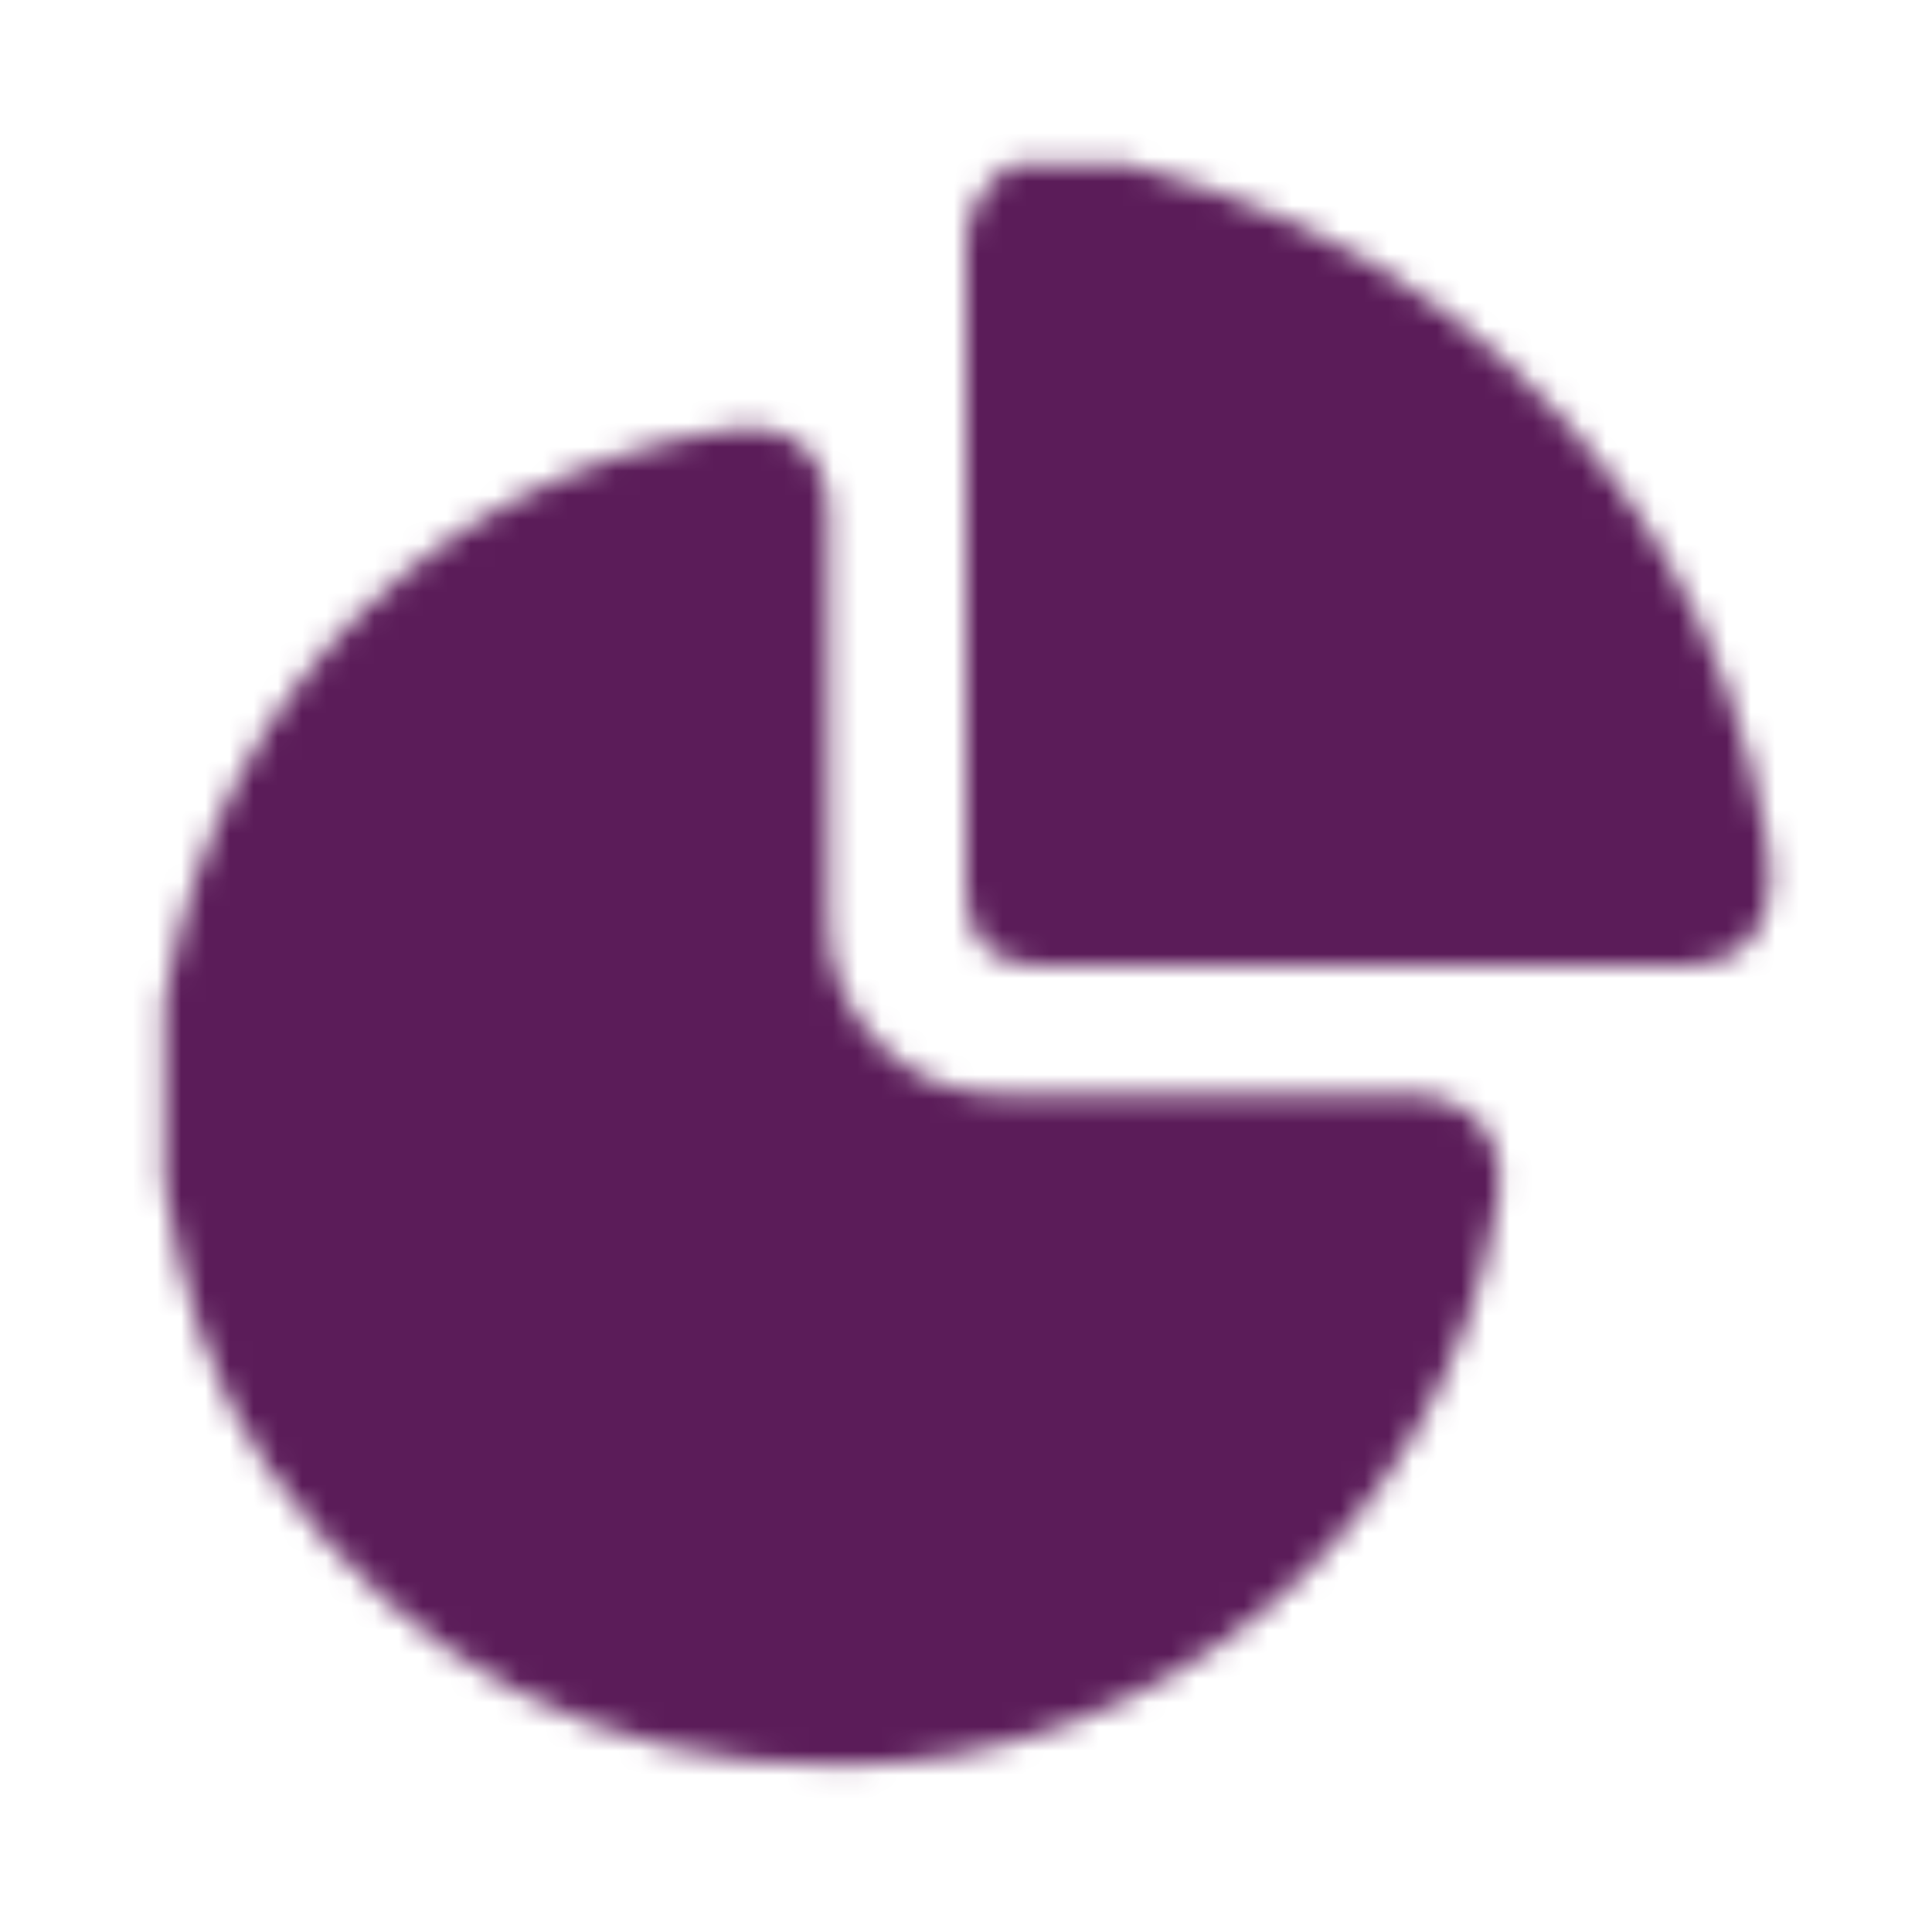 <svg width="80" height="80" viewBox="0 0 80 80" fill="none" xmlns="http://www.w3.org/2000/svg">
<mask id="mask0_906_237" style="mask-type:alpha" maskUnits="userSpaceOnUse" x="0" y="0" width="80" height="80">
<path d="M6.801 49.002C6.801 46.502 6.801 44.002 6.801 41.502C6.901 41.202 6.901 40.802 7.001 40.502C9.301 28.502 18.201 19.702 30.101 17.802C32.701 17.402 34.301 18.702 34.301 21.302C34.301 26.902 34.301 32.502 34.301 38.102C34.301 40.302 35.101 42.002 36.701 43.502C38.001 44.702 39.601 45.302 41.401 45.302C47.001 45.302 52.501 45.302 58.101 45.302C61.001 45.302 62.501 47.102 62.001 49.902C59.801 63.202 48.201 73.102 34.701 73.102C24.701 73.102 16.901 68.902 11.101 60.802C8.701 57.402 7.501 53.302 6.801 49.002Z" fill="#008A9B"/>
<path d="M46.7 6.801C51.5 8.101 56.1 10.001 60.1 13.101C67.3 18.701 71.7 26.001 73.2 35.001C73.3 35.501 73.3 36.001 73.3 36.501C73.3 38.601 72 40.001 69.9 40.001C60.9 40.001 52 40.001 43 40.001C41.1 40.001 40 38.901 40 37.001C40 28.001 40 19.101 40 10.101C40 8.601 40.8 7.601 41.9 6.801C43.4 6.801 45 6.801 46.7 6.801Z" fill="#008A9B"/>
</mask>
<g mask="url(#mask0_906_237)">
<rect x="-17" y="-15" width="117" height="109" fill="#5B1C59"/>
</g>
</svg>
